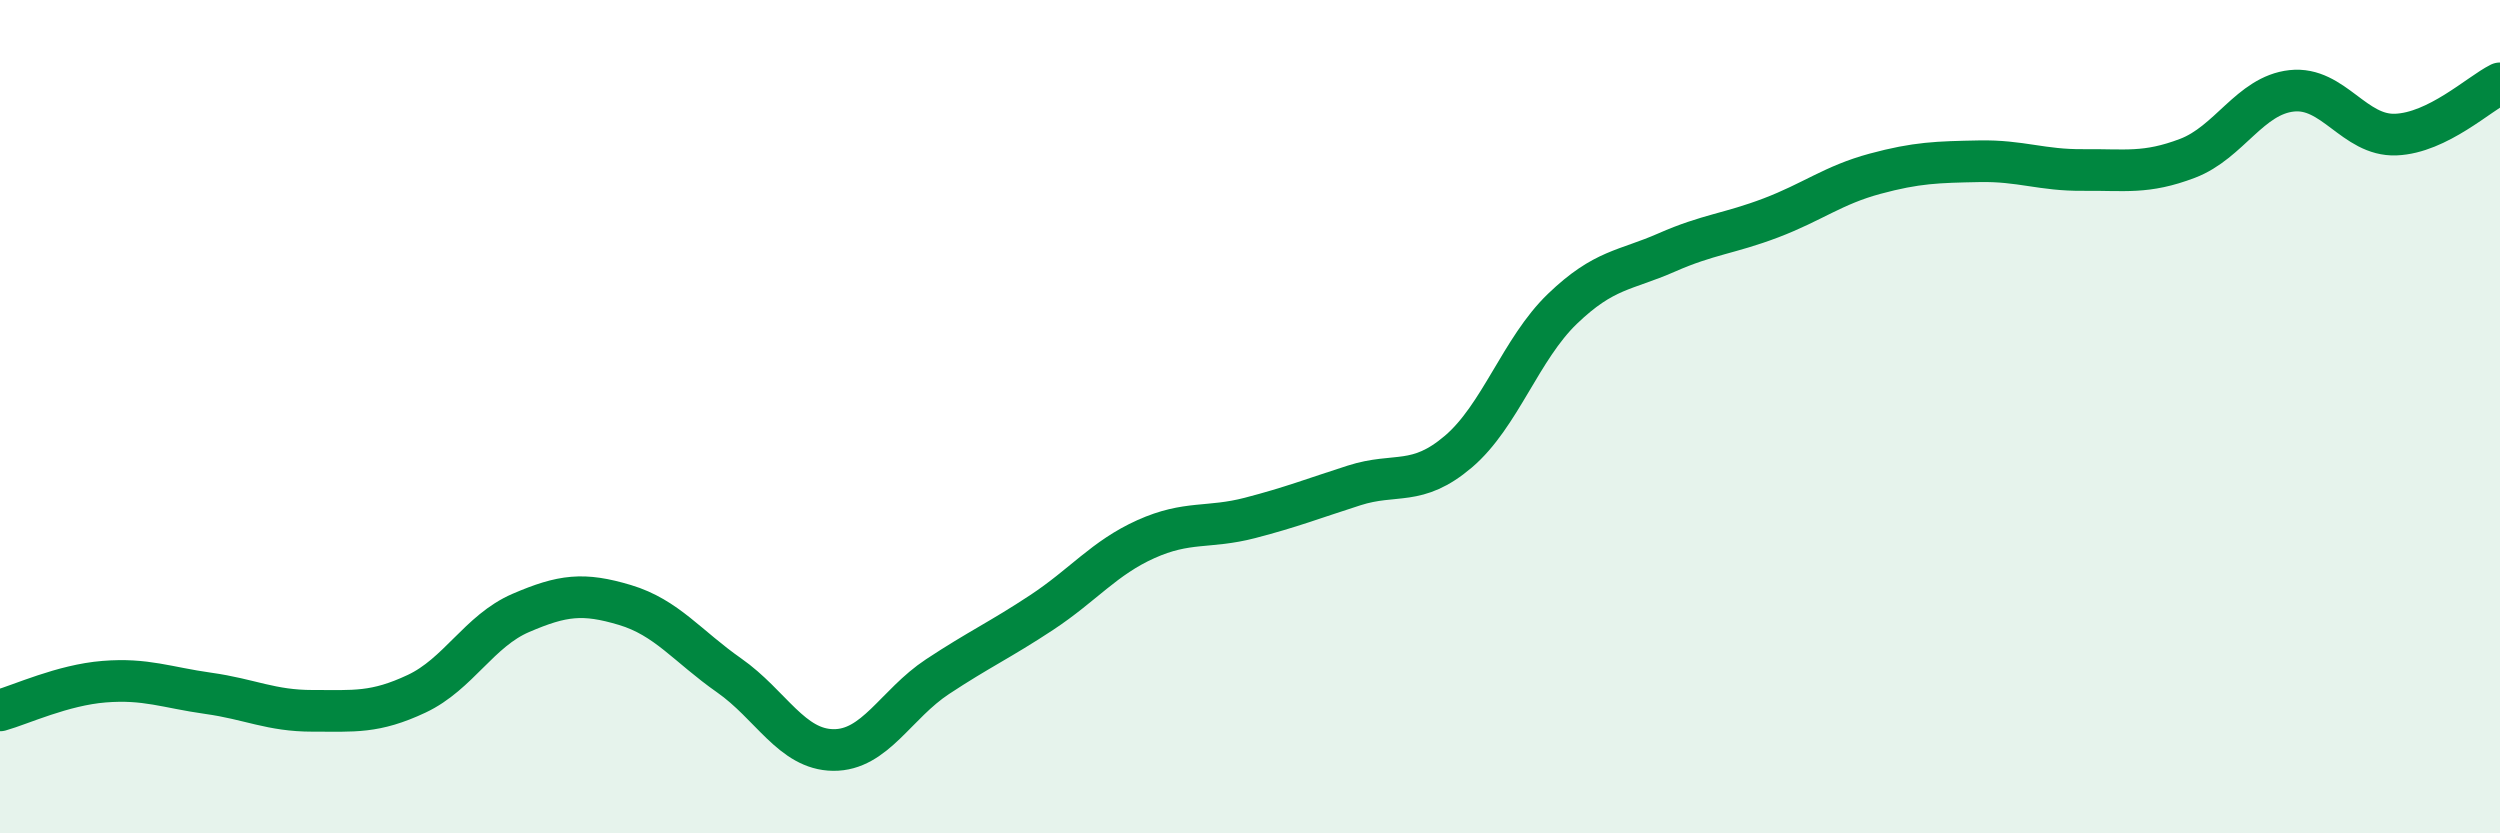 
    <svg width="60" height="20" viewBox="0 0 60 20" xmlns="http://www.w3.org/2000/svg">
      <path
        d="M 0,17.05 C 0.5,16.91 1.5,16.44 2.5,16.36 C 3.5,16.28 4,16.5 5,16.64 C 6,16.78 6.5,17.06 7.5,17.06 C 8.5,17.06 9,17.12 10,16.65 C 11,16.18 11.5,15.14 12.5,14.71 C 13.5,14.28 14,14.22 15,14.52 C 16,14.82 16.5,15.51 17.5,16.21 C 18.5,16.91 19,17.99 20,18 C 21,18.01 21.5,16.9 22.5,16.24 C 23.5,15.58 24,15.36 25,14.7 C 26,14.04 26.5,13.39 27.5,12.94 C 28.5,12.49 29,12.69 30,12.43 C 31,12.17 31.5,11.97 32.5,11.65 C 33.5,11.33 34,11.69 35,10.84 C 36,9.99 36.5,8.37 37.5,7.41 C 38.5,6.45 39,6.5 40,6.06 C 41,5.62 41.5,5.61 42.5,5.23 C 43.5,4.85 44,4.44 45,4.17 C 46,3.9 46.5,3.89 47.5,3.87 C 48.5,3.85 49,4.09 50,4.08 C 51,4.07 51.5,4.18 52.5,3.8 C 53.5,3.42 54,2.29 55,2.18 C 56,2.07 56.5,3.27 57.5,3.23 C 58.5,3.19 59.5,2.25 60,2L60 20L0 20Z"
        fill="#008740"
        opacity="0.1"
        stroke-linecap="round"
        stroke-linejoin="round"
      />
      <path
        d="M 0,17.05 C 0.5,16.91 1.5,16.44 2.5,16.36 C 3.5,16.28 4,16.5 5,16.64 C 6,16.78 6.5,17.06 7.5,17.06 C 8.5,17.06 9,17.12 10,16.65 C 11,16.18 11.5,15.14 12.5,14.71 C 13.5,14.28 14,14.22 15,14.52 C 16,14.82 16.5,15.51 17.5,16.21 C 18.5,16.91 19,17.99 20,18 C 21,18.01 21.5,16.9 22.5,16.24 C 23.5,15.58 24,15.36 25,14.7 C 26,14.04 26.5,13.39 27.5,12.94 C 28.5,12.49 29,12.69 30,12.43 C 31,12.17 31.5,11.97 32.5,11.65 C 33.5,11.33 34,11.69 35,10.84 C 36,9.99 36.5,8.37 37.5,7.41 C 38.5,6.45 39,6.5 40,6.06 C 41,5.62 41.5,5.61 42.5,5.23 C 43.5,4.85 44,4.44 45,4.17 C 46,3.9 46.5,3.89 47.5,3.87 C 48.5,3.85 49,4.09 50,4.08 C 51,4.07 51.5,4.18 52.5,3.8 C 53.5,3.42 54,2.29 55,2.18 C 56,2.07 56.5,3.27 57.5,3.23 C 58.5,3.19 59.5,2.25 60,2"
        stroke="#008740"
        stroke-width="1"
        fill="none"
        stroke-linecap="round"
        stroke-linejoin="round"
      />
    </svg>
  